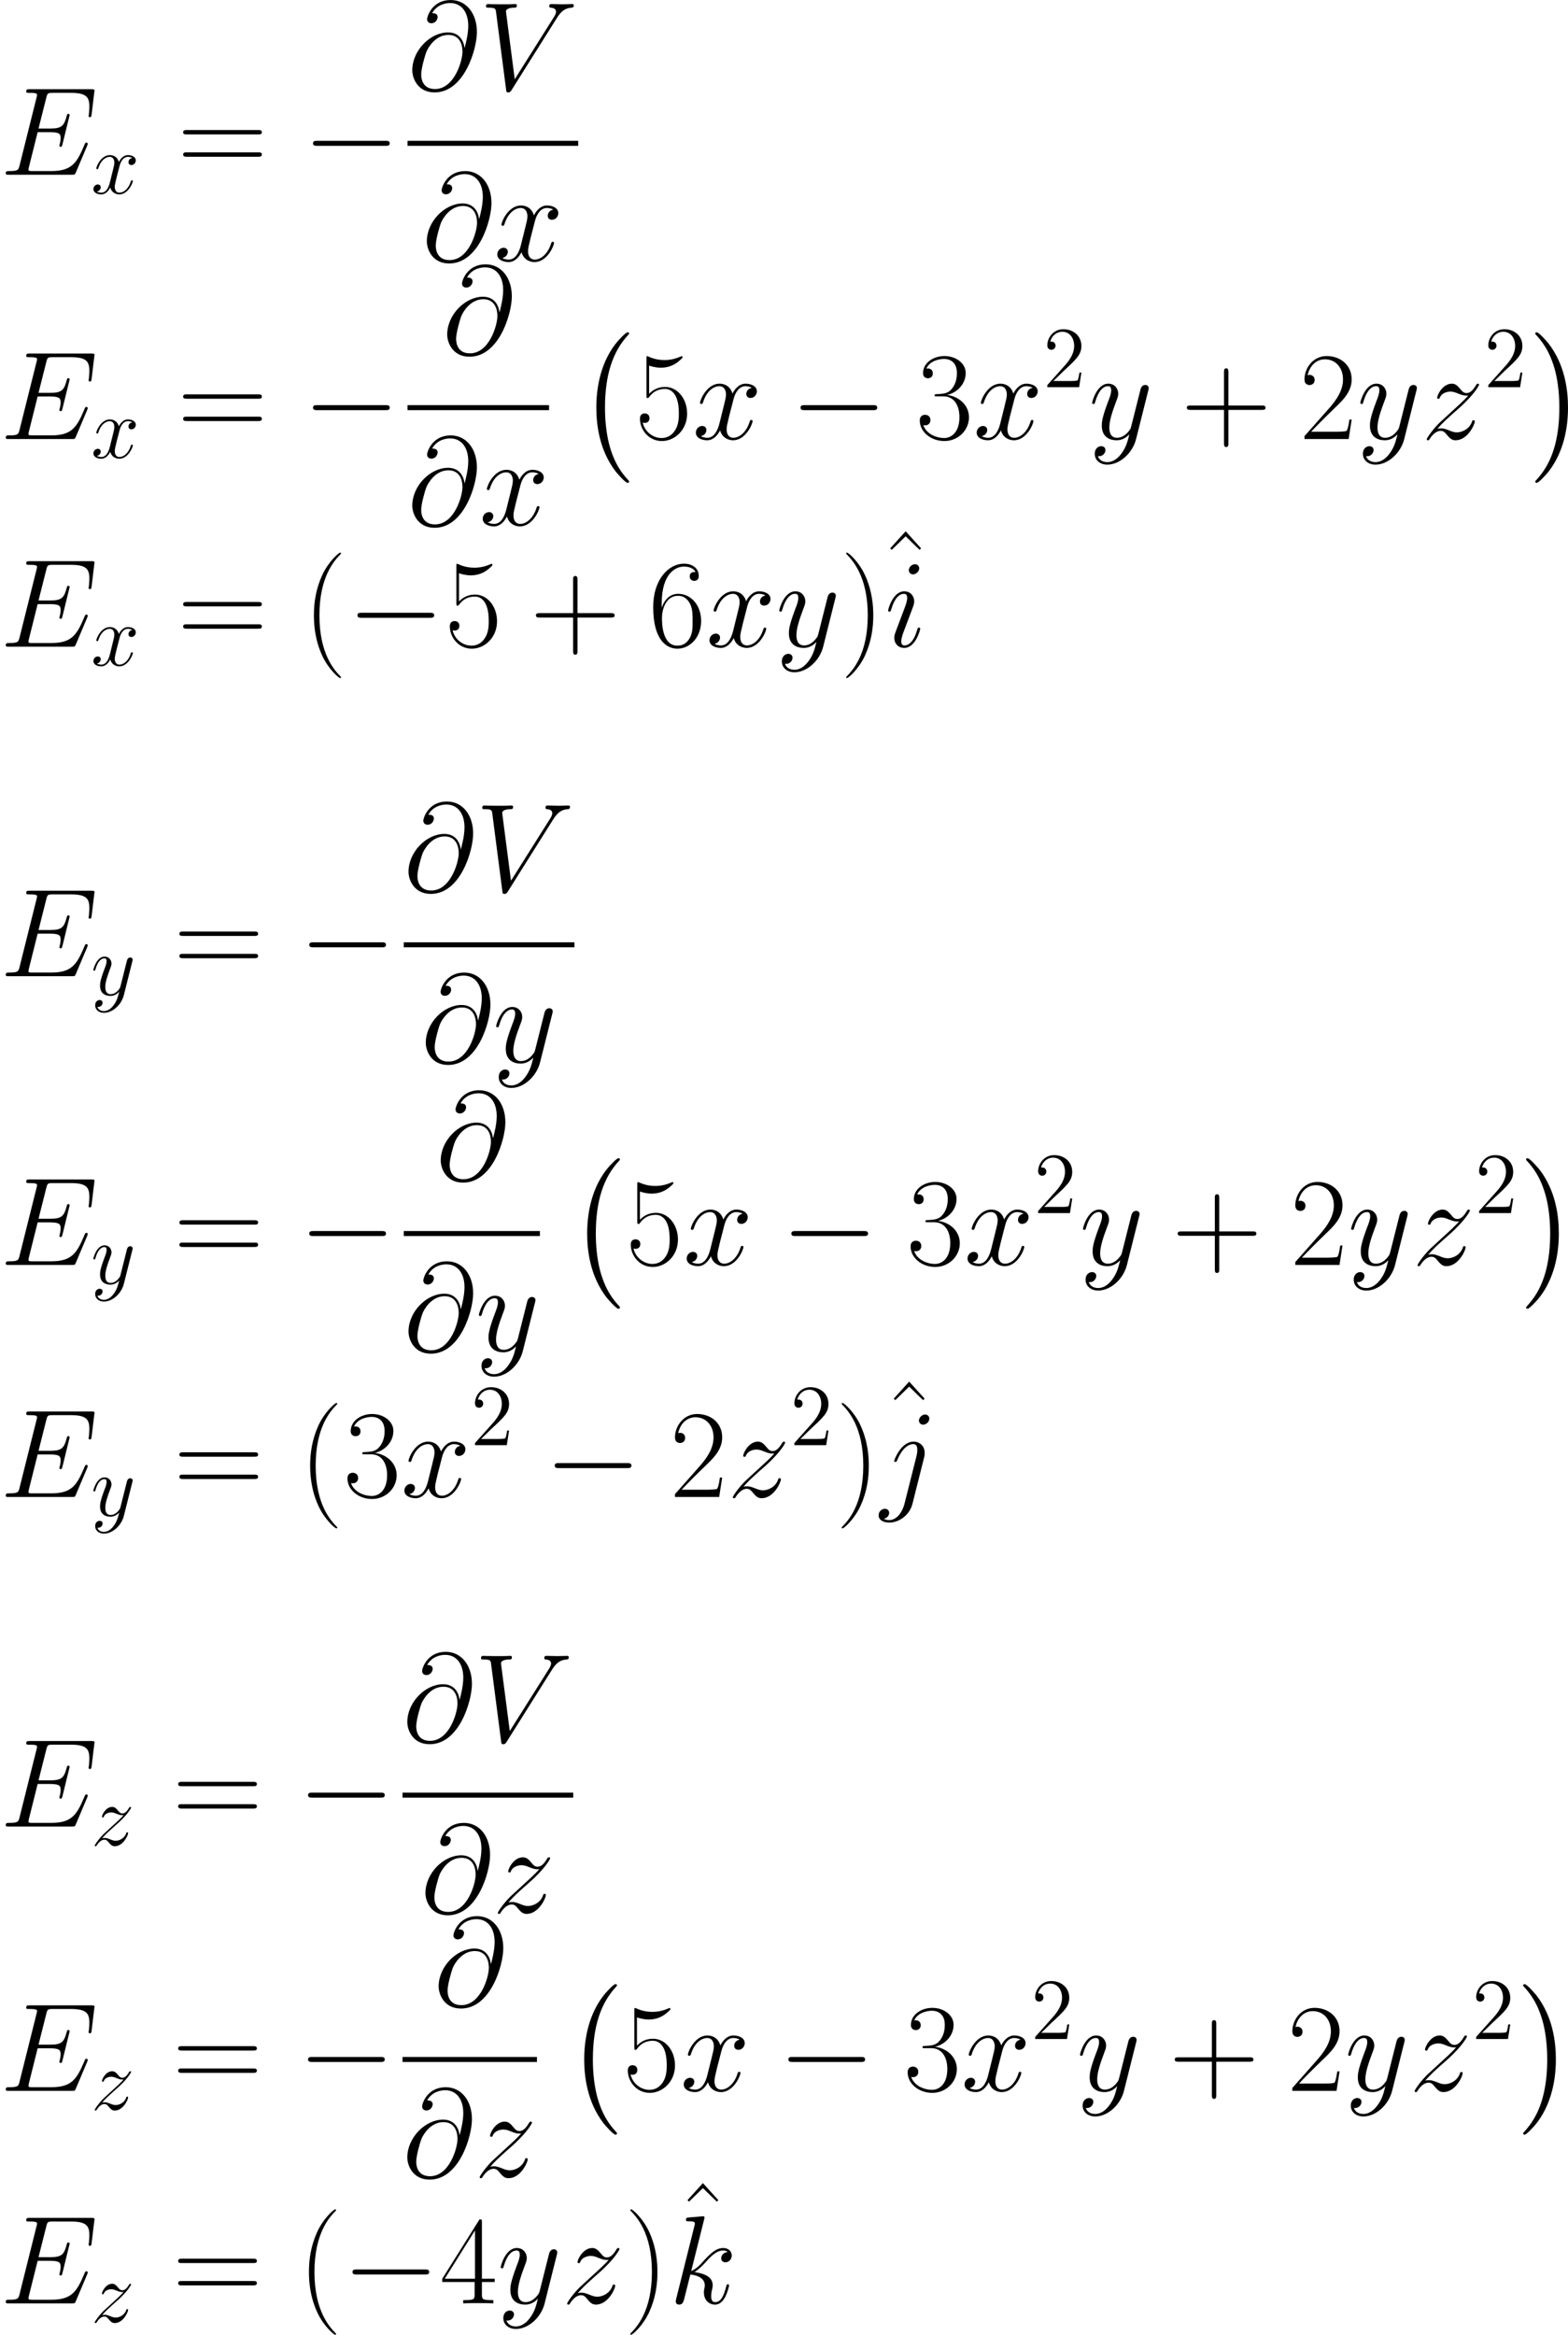 <?xml version='1.0' encoding='UTF-8'?>
<!-- Generated by CodeCogs with dvisvgm 2.9.1 -->
<svg version='1.1' xmlns='http://www.w3.org/2000/svg' xmlns:xlink='http://www.w3.org/1999/xlink' width='291.651pt' height='434.165pt' viewBox='-.165 -.281 291.651 434.165'>
<defs>
<path id='g0-0' d='M8.534 23.741C8.534 23.659 8.492 23.617 8.451 23.555C7.5 22.543 6.095 20.869 5.228 17.501C4.752 15.621 4.566 13.493 4.566 11.571C4.566 6.137 5.868 2.335 8.348-.351C8.534-.537 8.534-.579 8.534-.62C8.534-.827 8.368-.827 8.286-.827C7.976-.827 6.86 .413 6.591 .723C4.484 3.223 3.141 6.943 3.141 11.55C3.141 14.484 3.657 18.638 6.364 22.13C6.571 22.378 7.914 23.948 8.286 23.948C8.368 23.948 8.534 23.948 8.534 23.741Z'/>
<path id='g0-1' d='M6.302 11.571C6.302 8.637 5.786 4.484 3.079 .992C2.872 .744 1.529-.827 1.157-.827C1.054-.827 .909-.785 .909-.62C.909-.537 .95-.475 1.033-.413C2.025 .661 3.368 2.335 4.215 5.62C4.69 7.5 4.876 9.629 4.876 11.55C4.876 13.637 4.69 15.745 4.153 17.77C3.368 20.663 2.149 22.316 1.095 23.473C.909 23.659 .909 23.7 .909 23.741C.909 23.907 1.054 23.948 1.157 23.948C1.467 23.948 2.603 22.687 2.851 22.398C4.959 19.898 6.302 16.179 6.302 11.571Z'/>
<path id='g1-0' d='M13.617-4.752C13.968-4.752 14.34-4.752 14.34-5.166S13.968-5.579 13.617-5.579H2.438C2.087-5.579 1.715-5.579 1.715-5.166S2.087-4.752 2.438-4.752H13.617Z'/>
<path id='g4-50' d='M6.312-2.41H5.997C5.954-2.166 5.839-1.377 5.695-1.148C5.595-1.019 4.777-1.019 4.347-1.019H1.693C2.08-1.349 2.955-2.267 3.328-2.611C5.509-4.619 6.312-5.365 6.312-6.786C6.312-8.436 5.007-9.54 3.343-9.54S.703-8.12 .703-6.886C.703-6.155 1.334-6.155 1.377-6.155C1.679-6.155 2.052-6.37 2.052-6.829C2.052-7.23 1.779-7.503 1.377-7.503C1.248-7.503 1.219-7.503 1.176-7.489C1.449-8.464 2.224-9.124 3.156-9.124C4.376-9.124 5.122-8.106 5.122-6.786C5.122-5.566 4.419-4.505 3.601-3.587L.703-.344V0H5.939L6.312-2.41Z'/>
<path id='g5-40' d='M6.323 5.042C6.323 5.021 6.323 4.98 6.261 4.918C5.31 3.947 2.769 1.302 2.769-5.145S5.269-14.216 6.281-15.249C6.281-15.27 6.323-15.311 6.323-15.373S6.261-15.476 6.178-15.476C5.951-15.476 4.194-13.947 3.182-11.674C2.149-9.381 1.86-7.149 1.86-5.166C1.86-3.678 2.004-1.157 3.244 1.508C4.236 3.657 5.93 5.166 6.178 5.166C6.281 5.166 6.323 5.124 6.323 5.042Z'/>
<path id='g5-41' d='M5.434-5.145C5.434-6.633 5.29-9.153 4.05-11.819C3.058-13.968 1.364-15.476 1.116-15.476C1.054-15.476 .971-15.456 .971-15.352C.971-15.311 .992-15.29 1.012-15.249C2.004-14.216 4.525-11.592 4.525-5.166C4.525 1.281 2.025 3.905 1.012 4.938C.992 4.98 .971 5 .971 5.042C.971 5.145 1.054 5.166 1.116 5.166C1.343 5.166 3.099 3.637 4.112 1.364C5.145-.93 5.434-3.161 5.434-5.145Z'/>
<path id='g5-43' d='M7.79-4.794H13.265C13.555-4.794 13.906-4.794 13.906-5.145C13.906-5.517 13.575-5.517 13.265-5.517H7.79V-10.992C7.79-11.282 7.79-11.633 7.439-11.633C7.067-11.633 7.067-11.302 7.067-10.992V-5.517H1.591C1.302-5.517 .95-5.517 .95-5.166C.95-4.794 1.281-4.794 1.591-4.794H7.067V.682C7.067 .971 7.067 1.322 7.418 1.322C7.79 1.322 7.79 .992 7.79 .682V-4.794Z'/>
<path id='g5-50' d='M8.616-3.203H8.244C8.038-1.736 7.872-1.488 7.79-1.364C7.686-1.198 6.199-1.198 5.909-1.198H1.942C2.686-2.004 4.133-3.471 5.889-5.166C7.149-6.364 8.616-7.769 8.616-9.815C8.616-12.253 6.674-13.658 4.504-13.658C2.232-13.658 .847-11.654 .847-9.794C.847-8.988 1.446-8.885 1.694-8.885C1.901-8.885 2.521-9.009 2.521-9.732C2.521-10.373 1.984-10.559 1.694-10.559C1.57-10.559 1.446-10.538 1.364-10.497C1.756-12.253 2.955-13.121 4.215-13.121C6.013-13.121 7.191-11.695 7.191-9.815C7.191-8.017 6.137-6.467 4.959-5.124L.847-.475V0H8.12L8.616-3.203Z'/>
<path id='g5-51' d='M4.566-7.025C6.405-7.025 7.211-5.434 7.211-3.595C7.211-1.116 5.889-.165 4.69-.165C3.595-.165 1.818-.703 1.26-2.294C1.364-2.252 1.467-2.252 1.57-2.252C2.066-2.252 2.438-2.583 2.438-3.12C2.438-3.719 1.984-3.988 1.57-3.988C1.219-3.988 .682-3.823 .682-3.058C.682-1.157 2.541 .331 4.732 .331C7.025 .331 8.782-1.467 8.782-3.575C8.782-5.579 7.129-7.025 5.166-7.253C6.736-7.583 8.244-8.988 8.244-10.868C8.244-12.48 6.612-13.658 4.752-13.658C2.872-13.658 1.219-12.501 1.219-10.848C1.219-10.125 1.756-10.001 2.025-10.001C2.459-10.001 2.831-10.269 2.831-10.806S2.459-11.612 2.025-11.612C1.942-11.612 1.839-11.612 1.756-11.571C2.356-12.935 3.988-13.183 4.711-13.183S6.798-12.831 6.798-10.848C6.798-10.269 6.715-9.236 6.013-8.327C5.393-7.521 4.69-7.48 4.009-7.418C3.905-7.418 3.43-7.377 3.347-7.377C3.203-7.356 3.12-7.335 3.12-7.191S3.141-7.025 3.554-7.025H4.566Z'/>
<path id='g5-52' d='M6.943-13.369C6.943-13.803 6.922-13.823 6.55-13.823L.413-4.05V-3.513H5.744V-1.488C5.744-.744 5.703-.537 4.256-.537H3.864V0C4.525-.041 5.641-.041 6.343-.041S8.162-.041 8.823 0V-.537H8.43C6.984-.537 6.943-.744 6.943-1.488V-3.513H9.05V-4.05H6.943V-13.369ZM5.806-12.005V-4.05H.827L5.806-12.005Z'/>
<path id='g5-53' d='M2.356-12.088C2.562-12.005 3.409-11.736 4.277-11.736C6.199-11.736 7.253-12.769 7.852-13.369C7.852-13.534 7.852-13.637 7.728-13.637C7.707-13.637 7.666-13.637 7.5-13.555C6.777-13.245 5.93-12.997 4.897-12.997C4.277-12.997 3.347-13.079 2.335-13.534C2.108-13.637 2.066-13.637 2.046-13.637C1.942-13.637 1.922-13.617 1.922-13.203V-7.211C1.922-6.839 1.922-6.736 2.128-6.736C2.232-6.736 2.273-6.777 2.376-6.922C3.037-7.852 3.947-8.244 4.98-8.244C5.703-8.244 7.253-7.79 7.253-4.256C7.253-3.595 7.253-2.397 6.633-1.446C6.116-.599 5.31-.165 4.422-.165C3.058-.165 1.674-1.116 1.302-2.707C1.384-2.686 1.55-2.645 1.632-2.645C1.901-2.645 2.418-2.789 2.418-3.43C2.418-3.988 2.025-4.215 1.632-4.215C1.157-4.215 .847-3.926 .847-3.347C.847-1.55 2.273 .331 4.463 .331C6.591 .331 8.616-1.508 8.616-4.174C8.616-6.653 7.005-8.575 5-8.575C3.947-8.575 3.058-8.182 2.356-7.439V-12.088Z'/>
<path id='g5-54' d='M2.19-7.129C2.19-12.067 4.504-13.183 5.847-13.183C6.281-13.183 7.335-13.1 7.748-12.294C7.418-12.294 6.798-12.294 6.798-11.571C6.798-11.013 7.253-10.827 7.542-10.827C7.728-10.827 8.286-10.91 8.286-11.612C8.286-12.914 7.253-13.658 5.827-13.658C3.368-13.658 .785-11.096 .785-6.529C.785-.909 3.12 .331 4.773 .331C6.777 .331 8.678-1.467 8.678-4.236C8.678-6.819 7.005-8.699 4.897-8.699C3.637-8.699 2.707-7.872 2.19-6.426V-7.129ZM4.773-.165C2.232-.165 2.232-3.967 2.232-4.732C2.232-6.219 2.934-8.368 4.856-8.368C5.207-8.368 6.219-8.368 6.901-6.943C7.273-6.137 7.273-5.29 7.273-4.256C7.273-3.141 7.273-2.314 6.839-1.488C6.385-.641 5.724-.165 4.773-.165Z'/>
<path id='g5-61' d='M13.286-6.633C13.596-6.633 13.906-6.633 13.906-6.984C13.906-7.356 13.555-7.356 13.203-7.356H1.653C1.302-7.356 .95-7.356 .95-6.984C.95-6.633 1.26-6.633 1.57-6.633H13.286ZM13.203-2.955C13.555-2.955 13.906-2.955 13.906-3.327C13.906-3.678 13.596-3.678 13.286-3.678H1.57C1.26-3.678 .95-3.678 .95-3.327C.95-2.955 1.302-2.955 1.653-2.955H13.203Z'/>
<path id='g5-94' d='M4.732-14.34L2.19-11.53L2.438-11.282L4.732-13.513L7.025-11.282L7.273-11.53L4.732-14.34Z'/>
<path id='g2-64' d='M6.513-4.792C6.427-5.595 5.925-6.556 4.634-6.556C2.611-6.556 .545-4.505 .545-2.224C.545-1.349 1.148 .301 3.099 .301C6.484 .301 7.933-4.634 7.933-6.599C7.933-8.665 6.771-10.258 4.935-10.258C2.855-10.258 2.238-8.436 2.238-8.048C2.238-7.919 2.324-7.603 2.726-7.603C3.228-7.603 3.443-8.063 3.443-8.306C3.443-8.751 2.998-8.751 2.812-8.751C3.4-9.813 4.49-9.913 4.878-9.913C6.14-9.913 6.944-8.909 6.944-7.302C6.944-6.384 6.671-5.322 6.528-4.792H6.513ZM3.142-.086C1.793-.086 1.564-1.148 1.564-1.75C1.564-2.381 1.965-3.859 2.181-4.39C2.367-4.82 3.185-6.269 4.677-6.269C5.982-6.269 6.284-5.136 6.284-4.361C6.284-3.3 5.351-.086 3.142-.086Z'/>
<path id='g2-69' d='M9.971-3.328C9.985-3.371 10.028-3.472 10.028-3.529C10.028-3.601 9.971-3.673 9.885-3.673C9.827-3.673 9.798-3.658 9.755-3.615C9.727-3.601 9.727-3.572 9.598-3.285C8.751-1.277 8.134-.416 5.839-.416H3.744C3.544-.416 3.515-.416 3.429-.43C3.271-.445 3.257-.473 3.257-.588C3.257-.689 3.285-.775 3.314-.904L4.304-4.863H5.724C6.843-4.863 6.929-4.619 6.929-4.189C6.929-4.046 6.929-3.917 6.829-3.486C6.8-3.429 6.786-3.371 6.786-3.328C6.786-3.228 6.857-3.185 6.944-3.185C7.073-3.185 7.087-3.285 7.144-3.486L7.962-6.814C7.962-6.886 7.905-6.958 7.819-6.958C7.69-6.958 7.675-6.901 7.618-6.7C7.331-5.595 7.044-5.279 5.767-5.279H4.404L5.294-8.809C5.423-9.311 5.452-9.354 6.04-9.354H8.091C9.856-9.354 10.214-8.88 10.214-7.79C10.214-7.776 10.214-7.374 10.157-6.901C10.143-6.843 10.128-6.757 10.128-6.728C10.128-6.614 10.2-6.571 10.286-6.571C10.387-6.571 10.444-6.628 10.473-6.886L10.774-9.397C10.774-9.44 10.803-9.583 10.803-9.612C10.803-9.77 10.674-9.77 10.415-9.77H3.414C3.142-9.77 2.998-9.77 2.998-9.512C2.998-9.354 3.099-9.354 3.343-9.354C4.232-9.354 4.232-9.253 4.232-9.095C4.232-9.024 4.218-8.966 4.175-8.809L2.238-1.062C2.109-.56 2.08-.416 1.076-.416C.803-.416 .66-.416 .66-.158C.66 0 .746 0 1.033 0H8.235C8.55 0 8.565-.014 8.665-.244L9.971-3.328Z'/>
<path id='g2-86' d='M8.88-8.206C9.368-8.981 9.813-9.325 10.544-9.382C10.688-9.397 10.803-9.397 10.803-9.655C10.803-9.712 10.774-9.798 10.645-9.798C10.387-9.798 9.77-9.77 9.512-9.77C9.095-9.77 8.665-9.798 8.263-9.798C8.149-9.798 8.005-9.798 8.005-9.526C8.005-9.397 8.134-9.382 8.192-9.382C8.722-9.339 8.78-9.081 8.78-8.909C8.78-8.694 8.579-8.364 8.565-8.349L4.06-1.205L3.056-8.938C3.056-9.354 3.802-9.382 3.96-9.382C4.175-9.382 4.304-9.382 4.304-9.655C4.304-9.798 4.146-9.798 4.103-9.798C3.859-9.798 3.572-9.77 3.328-9.77H2.525C1.478-9.77 1.047-9.798 1.033-9.798C.947-9.798 .775-9.798 .775-9.54C.775-9.382 .875-9.382 1.105-9.382C1.836-9.382 1.879-9.253 1.922-8.895L3.07-.043C3.113 .258 3.113 .301 3.314 .301C3.486 .301 3.558 .258 3.701 .029L8.88-8.206Z'/>
<path id='g2-105' d='M4.06-2.052C4.06-2.123 4.003-2.181 3.917-2.181C3.787-2.181 3.773-2.138 3.701-1.894C3.328-.588 2.74-.143 2.267-.143C2.095-.143 1.894-.187 1.894-.617C1.894-1.004 2.066-1.435 2.224-1.865L3.228-4.533C3.271-4.648 3.371-4.906 3.371-5.179C3.371-5.782 2.941-6.327 2.238-6.327C.918-6.327 .387-4.246 .387-4.132C.387-4.074 .445-4.003 .545-4.003C.674-4.003 .689-4.06 .746-4.261C1.09-5.466 1.635-6.04 2.195-6.04C2.324-6.04 2.568-6.025 2.568-5.566C2.568-5.193 2.381-4.72 2.267-4.404L1.262-1.736C1.176-1.506 1.09-1.277 1.09-1.019C1.09-.373 1.535 .143 2.224 .143C3.544 .143 4.06-1.951 4.06-2.052ZM3.945-8.952C3.945-9.167 3.773-9.425 3.457-9.425C3.127-9.425 2.754-9.11 2.754-8.737C2.754-8.378 3.056-8.263 3.228-8.263C3.615-8.263 3.945-8.636 3.945-8.952Z'/>
<path id='g2-106' d='M5.021-4.548C5.079-4.777 5.079-4.978 5.079-5.036C5.079-5.868 4.462-6.327 3.816-6.327C2.367-6.327 1.592-4.232 1.592-4.132C1.592-4.06 1.65-4.003 1.736-4.003C1.851-4.003 1.865-4.06 1.937-4.203C2.511-5.595 3.228-6.04 3.773-6.04C4.074-6.04 4.232-5.882 4.232-5.38C4.232-5.036 4.189-4.892 4.132-4.634L2.769 .775C2.496 1.836 1.822 2.64 1.033 2.64C.976 2.64 .674 2.64 .402 2.496C.746 2.425 1.019 2.152 1.019 1.808C1.019 1.578 .846 1.349 .531 1.349C.158 1.349-.187 1.664-.187 2.095C-.187 2.683 .445 2.927 1.033 2.927C2.023 2.927 3.328 2.195 3.687 .76L5.021-4.548ZM5.609-8.952C5.609-9.311 5.308-9.425 5.136-9.425C4.749-9.425 4.419-9.052 4.419-8.737C4.419-8.522 4.591-8.263 4.906-8.263C5.236-8.263 5.609-8.579 5.609-8.952Z'/>
<path id='g2-107' d='M4.031-9.598C4.046-9.655 4.074-9.741 4.074-9.813C4.074-9.956 3.931-9.956 3.902-9.956C3.888-9.956 3.371-9.913 3.113-9.885C2.869-9.87 2.654-9.841 2.396-9.827C2.052-9.798 1.951-9.784 1.951-9.526C1.951-9.382 2.095-9.382 2.238-9.382C2.97-9.382 2.97-9.253 2.97-9.11C2.97-9.052 2.97-9.024 2.898-8.766L.846-.56C.789-.344 .789-.316 .789-.23C.789 .086 1.033 .143 1.176 .143C1.578 .143 1.664-.172 1.779-.617L2.453-3.3C3.486-3.185 4.103-2.754 4.103-2.066C4.103-1.98 4.103-1.922 4.06-1.707C4.003-1.492 4.003-1.32 4.003-1.248C4.003-.416 4.548 .143 5.279 .143C5.939 .143 6.284-.459 6.398-.66C6.7-1.191 6.886-1.994 6.886-2.052C6.886-2.123 6.829-2.181 6.743-2.181C6.614-2.181 6.599-2.123 6.542-1.894C6.341-1.148 6.04-.143 5.308-.143C5.021-.143 4.835-.287 4.835-.832C4.835-1.105 4.892-1.42 4.949-1.635C5.007-1.894 5.007-1.908 5.007-2.08C5.007-2.927 4.246-3.4 2.927-3.572C3.443-3.888 3.96-4.447 4.16-4.663C4.978-5.581 5.538-6.04 6.198-6.04C6.528-6.04 6.614-5.954 6.714-5.868C6.183-5.81 5.982-5.437 5.982-5.15C5.982-4.806 6.255-4.691 6.456-4.691C6.843-4.691 7.187-5.021 7.187-5.48C7.187-5.896 6.857-6.327 6.212-6.327C5.423-6.327 4.777-5.767 3.759-4.619C3.615-4.447 3.084-3.902 2.554-3.701L4.031-9.598Z'/>
<path id='g2-120' d='M6.8-5.853C6.341-5.767 6.169-5.423 6.169-5.15C6.169-4.806 6.441-4.691 6.642-4.691C7.073-4.691 7.374-5.064 7.374-5.452C7.374-6.054 6.685-6.327 6.083-6.327C5.208-6.327 4.72-5.466 4.591-5.193C4.261-6.269 3.371-6.327 3.113-6.327C1.65-6.327 .875-4.447 .875-4.132C.875-4.074 .933-4.003 1.033-4.003C1.148-4.003 1.176-4.089 1.205-4.146C1.693-5.738 2.654-6.04 3.07-6.04C3.716-6.04 3.845-5.437 3.845-5.093C3.845-4.777 3.759-4.447 3.587-3.759L3.099-1.793C2.884-.933 2.468-.143 1.707-.143C1.635-.143 1.277-.143 .976-.33C1.492-.43 1.607-.861 1.607-1.033C1.607-1.32 1.392-1.492 1.119-1.492C.775-1.492 .402-1.191 .402-.732C.402-.129 1.076 .143 1.693 .143C2.381 .143 2.869-.402 3.171-.99C3.4-.143 4.117 .143 4.648 .143C6.111 .143 6.886-1.736 6.886-2.052C6.886-2.123 6.829-2.181 6.743-2.181C6.614-2.181 6.599-2.109 6.556-1.994C6.169-.732 5.337-.143 4.691-.143C4.189-.143 3.917-.516 3.917-1.105C3.917-1.42 3.974-1.65 4.203-2.597L4.706-4.548C4.921-5.409 5.409-6.04 6.068-6.04C6.097-6.04 6.499-6.04 6.8-5.853Z'/>
<path id='g2-121' d='M3.773 1.607C3.386 2.152 2.826 2.64 2.123 2.64C1.951 2.64 1.262 2.611 1.047 1.951C1.09 1.965 1.162 1.965 1.191 1.965C1.621 1.965 1.908 1.592 1.908 1.262S1.635 .818 1.42 .818C1.191 .818 .689 .99 .689 1.693C.689 2.425 1.306 2.927 2.123 2.927C3.558 2.927 5.007 1.607 5.409 .014L6.814-5.581C6.829-5.652 6.857-5.738 6.857-5.825C6.857-6.04 6.685-6.183 6.47-6.183C6.341-6.183 6.04-6.126 5.925-5.695L4.863-1.478C4.792-1.219 4.792-1.191 4.677-1.033C4.39-.631 3.917-.143 3.228-.143C2.425-.143 2.353-.933 2.353-1.32C2.353-2.138 2.74-3.242 3.127-4.275C3.285-4.691 3.371-4.892 3.371-5.179C3.371-5.782 2.941-6.327 2.238-6.327C.918-6.327 .387-4.246 .387-4.132C.387-4.074 .445-4.003 .545-4.003C.674-4.003 .689-4.06 .746-4.261C1.09-5.466 1.635-6.04 2.195-6.04C2.324-6.04 2.568-6.04 2.568-5.566C2.568-5.193 2.41-4.777 2.195-4.232C1.492-2.353 1.492-1.879 1.492-1.535C1.492-.172 2.468 .143 3.185 .143C3.601 .143 4.117 .014 4.619-.516L4.634-.502C4.419 .344 4.275 .904 3.773 1.607Z'/>
<path id='g2-122' d='M1.822-1.162C2.439-1.865 2.941-2.31 3.658-2.955C4.519-3.701 4.892-4.06 5.093-4.275C6.097-5.265 6.599-6.097 6.599-6.212S6.484-6.327 6.456-6.327C6.355-6.327 6.327-6.269 6.255-6.169C5.896-5.552 5.552-5.251 5.179-5.251C4.878-5.251 4.72-5.38 4.447-5.724C4.146-6.083 3.902-6.327 3.486-6.327C2.439-6.327 1.808-5.021 1.808-4.72C1.808-4.677 1.822-4.591 1.951-4.591C2.066-4.591 2.08-4.648 2.123-4.749C2.367-5.322 3.056-5.423 3.328-5.423C3.63-5.423 3.917-5.322 4.218-5.193C4.763-4.964 4.992-4.964 5.136-4.964C5.236-4.964 5.294-4.964 5.365-4.978C4.892-4.419 4.117-3.73 3.472-3.142L2.023-1.808C1.148-.918 .617-.072 .617 .029C.617 .115 .689 .143 .775 .143S.875 .129 .976-.043C1.205-.402 1.664-.933 2.195-.933C2.496-.933 2.64-.832 2.927-.473C3.199-.158 3.443 .143 3.902 .143C5.308 .143 6.111-1.679 6.111-2.008C6.111-2.066 6.097-2.152 5.954-2.152C5.839-2.152 5.825-2.095 5.782-1.951C5.466-1.105 4.619-.76 4.06-.76C3.759-.76 3.472-.861 3.171-.99C2.597-1.219 2.439-1.219 2.252-1.219C2.109-1.219 1.951-1.219 1.822-1.162Z'/>
<use id='g3-64' xlink:href='#g2-64' transform='scale(1.44)'/>
<use id='g3-69' xlink:href='#g2-69' transform='scale(1.44)'/>
<use id='g3-86' xlink:href='#g2-86' transform='scale(1.44)'/>
<use id='g3-105' xlink:href='#g2-105' transform='scale(1.44)'/>
<use id='g3-106' xlink:href='#g2-106' transform='scale(1.44)'/>
<use id='g3-107' xlink:href='#g2-107' transform='scale(1.44)'/>
<use id='g3-120' xlink:href='#g2-120' transform='scale(1.44)'/>
<use id='g3-121' xlink:href='#g2-121' transform='scale(1.44)'/>
<use id='g3-122' xlink:href='#g2-122' transform='scale(1.44)'/>
</defs>
<g id='page1' transform='matrix(1.13 0 0 1.13 -44.07 -75.228)'>
<use x='38.854' y='95.077' xlink:href='#g3-69'/>
<use x='53.831' y='98.176' xlink:href='#g2-120'/>
<use x='68.051' y='95.077' xlink:href='#g5-61'/>
<use x='88.664' y='95.077' xlink:href='#g1-0'/>
<use x='105.931' y='81.099' xlink:href='#g3-64'/>
<use x='117.735' y='81.099' xlink:href='#g3-86'/>
<rect x='105.931' y='89.498' height='.826' width='28.095'/>
<use x='108.328' y='109.25' xlink:href='#g3-64'/>
<use x='120.132' y='109.25' xlink:href='#g3-120'/>
<use x='38.854' y='138.574' xlink:href='#g3-69'/>
<use x='53.831' y='141.673' xlink:href='#g2-120'/>
<use x='68.051' y='138.574' xlink:href='#g5-61'/>
<use x='88.664' y='138.574' xlink:href='#g1-0'/>
<use x='111.679' y='124.596' xlink:href='#g3-64'/>
<rect x='105.931' y='132.995' height='.826' width='23.301'/>
<use x='105.931' y='152.747' xlink:href='#g3-64'/>
<use x='117.735' y='152.747' xlink:href='#g3-120'/>
<use x='133.871' y='121.837' xlink:href='#g0-0'/>
<use x='143.342' y='138.574' xlink:href='#g5-53'/>
<use x='152.818' y='138.574' xlink:href='#g3-120'/>
<use x='168.907' y='138.574' xlink:href='#g1-0'/>
<use x='189.569' y='138.574' xlink:href='#g5-51'/>
<use x='199.045' y='138.574' xlink:href='#g3-120'/>
<use x='210.542' y='130.043' xlink:href='#g4-50'/>
<use x='218.064' y='138.574' xlink:href='#g3-121'/>
<use x='233.262' y='138.574' xlink:href='#g5-43'/>
<use x='252.727' y='138.574' xlink:href='#g5-50'/>
<use x='262.203' y='138.574' xlink:href='#g3-121'/>
<use x='272.81' y='138.574' xlink:href='#g3-122'/>
<use x='283.129' y='130.043' xlink:href='#g4-50'/>
<use x='290.651' y='121.837' xlink:href='#g0-1'/>
<use x='38.854' y='172.744' xlink:href='#g3-69'/>
<use x='53.831' y='175.843' xlink:href='#g2-120'/>
<use x='68.051' y='172.744' xlink:href='#g5-61'/>
<use x='88.664' y='172.744' xlink:href='#g5-40'/>
<use x='95.982' y='172.744' xlink:href='#g1-0'/>
<use x='112.052' y='172.744' xlink:href='#g5-53'/>
<use x='126.12' y='172.744' xlink:href='#g5-43'/>
<use x='145.586' y='172.744' xlink:href='#g5-54'/>
<use x='155.062' y='172.744' xlink:href='#g3-120'/>
<use x='166.559' y='172.744' xlink:href='#g3-121'/>
<use x='177.165' y='172.744' xlink:href='#g5-41'/>
<use x='183.195' y='168.093' xlink:href='#g5-94'/>
<use x='184.482' y='172.744' xlink:href='#g3-105'/>
<use x='38.854' y='226.974' xlink:href='#g3-69'/>
<use x='53.831' y='230.073' xlink:href='#g2-121'/>
<use x='67.433' y='226.974' xlink:href='#g5-61'/>
<use x='88.046' y='226.974' xlink:href='#g1-0'/>
<use x='105.312' y='212.996' xlink:href='#g3-64'/>
<use x='117.117' y='212.996' xlink:href='#g3-86'/>
<rect x='105.312' y='221.395' height='.826' width='28.095'/>
<use x='108.155' y='241.147' xlink:href='#g3-64'/>
<use x='119.959' y='241.147' xlink:href='#g3-121'/>
<use x='38.854' y='274.489' xlink:href='#g3-69'/>
<use x='53.831' y='277.588' xlink:href='#g2-121'/>
<use x='67.433' y='274.489' xlink:href='#g5-61'/>
<use x='88.046' y='274.489' xlink:href='#g1-0'/>
<use x='110.615' y='260.51' xlink:href='#g3-64'/>
<rect x='105.312' y='268.91' height='.826' width='22.41'/>
<use x='105.312' y='288.662' xlink:href='#g3-64'/>
<use x='117.117' y='288.662' xlink:href='#g3-121'/>
<use x='132.362' y='257.752' xlink:href='#g0-0'/>
<use x='141.832' y='274.489' xlink:href='#g5-53'/>
<use x='151.309' y='274.489' xlink:href='#g3-120'/>
<use x='167.397' y='274.489' xlink:href='#g1-0'/>
<use x='188.06' y='274.489' xlink:href='#g5-51'/>
<use x='197.536' y='274.489' xlink:href='#g3-120'/>
<use x='209.033' y='265.957' xlink:href='#g4-50'/>
<use x='216.555' y='274.489' xlink:href='#g3-121'/>
<use x='231.753' y='274.489' xlink:href='#g5-43'/>
<use x='251.218' y='274.489' xlink:href='#g5-50'/>
<use x='260.694' y='274.489' xlink:href='#g3-121'/>
<use x='271.3' y='274.489' xlink:href='#g3-122'/>
<use x='281.619' y='265.957' xlink:href='#g4-50'/>
<use x='289.141' y='257.752' xlink:href='#g0-1'/>
<use x='38.854' y='312.676' xlink:href='#g3-69'/>
<use x='53.831' y='315.776' xlink:href='#g2-121'/>
<use x='67.433' y='312.676' xlink:href='#g5-61'/>
<use x='88.046' y='312.676' xlink:href='#g5-40'/>
<use x='95.363' y='312.676' xlink:href='#g5-51'/>
<use x='104.839' y='312.676' xlink:href='#g3-120'/>
<use x='116.336' y='304.145' xlink:href='#g4-50'/>
<use x='128.45' y='312.676' xlink:href='#g1-0'/>
<use x='149.112' y='312.676' xlink:href='#g5-50'/>
<use x='158.588' y='312.676' xlink:href='#g3-122'/>
<use x='168.908' y='304.145' xlink:href='#g4-50'/>
<use x='176.429' y='312.676' xlink:href='#g5-41'/>
<use x='183.775' y='308.025' xlink:href='#g5-94'/>
<use x='183.747' y='312.676' xlink:href='#g3-106'/>
<use x='38.854' y='366.906' xlink:href='#g3-69'/>
<use x='53.831' y='370.006' xlink:href='#g2-122'/>
<use x='67.233' y='366.906' xlink:href='#g5-61'/>
<use x='87.847' y='366.906' xlink:href='#g1-0'/>
<use x='105.113' y='352.928' xlink:href='#g3-64'/>
<use x='116.917' y='352.928' xlink:href='#g3-86'/>
<rect x='105.113' y='361.328' height='.826' width='28.095'/>
<use x='108.099' y='381.08' xlink:href='#g3-64'/>
<use x='119.903' y='381.08' xlink:href='#g3-122'/>
<use x='38.854' y='410.403' xlink:href='#g3-69'/>
<use x='53.831' y='413.503' xlink:href='#g2-122'/>
<use x='67.233' y='410.403' xlink:href='#g5-61'/>
<use x='87.847' y='410.403' xlink:href='#g1-0'/>
<use x='110.273' y='396.425' xlink:href='#g3-64'/>
<rect x='105.113' y='404.825' height='.826' width='22.123'/>
<use x='105.113' y='424.577' xlink:href='#g3-64'/>
<use x='116.917' y='424.577' xlink:href='#g3-122'/>
<use x='131.876' y='393.667' xlink:href='#g0-0'/>
<use x='141.346' y='410.403' xlink:href='#g5-53'/>
<use x='150.822' y='410.403' xlink:href='#g3-120'/>
<use x='166.911' y='410.403' xlink:href='#g1-0'/>
<use x='187.574' y='410.403' xlink:href='#g5-51'/>
<use x='197.05' y='410.403' xlink:href='#g3-120'/>
<use x='208.547' y='401.872' xlink:href='#g4-50'/>
<use x='216.069' y='410.403' xlink:href='#g3-121'/>
<use x='231.266' y='410.403' xlink:href='#g5-43'/>
<use x='250.732' y='410.403' xlink:href='#g5-50'/>
<use x='260.208' y='410.403' xlink:href='#g3-121'/>
<use x='270.814' y='410.403' xlink:href='#g3-122'/>
<use x='281.133' y='401.872' xlink:href='#g4-50'/>
<use x='288.655' y='393.667' xlink:href='#g0-1'/>
<use x='38.854' y='445.376' xlink:href='#g3-69'/>
<use x='53.831' y='448.475' xlink:href='#g2-122'/>
<use x='67.233' y='445.376' xlink:href='#g5-61'/>
<use x='87.847' y='445.376' xlink:href='#g5-40'/>
<use x='95.164' y='445.376' xlink:href='#g1-0'/>
<use x='111.235' y='445.376' xlink:href='#g5-52'/>
<use x='120.711' y='445.376' xlink:href='#g3-121'/>
<use x='131.317' y='445.376' xlink:href='#g3-122'/>
<use x='141.636' y='445.376' xlink:href='#g5-41'/>
<use x='149.823' y='439.922' xlink:href='#g5-94'/>
<use x='148.954' y='445.376' xlink:href='#g3-107'/>
</g>
</svg>